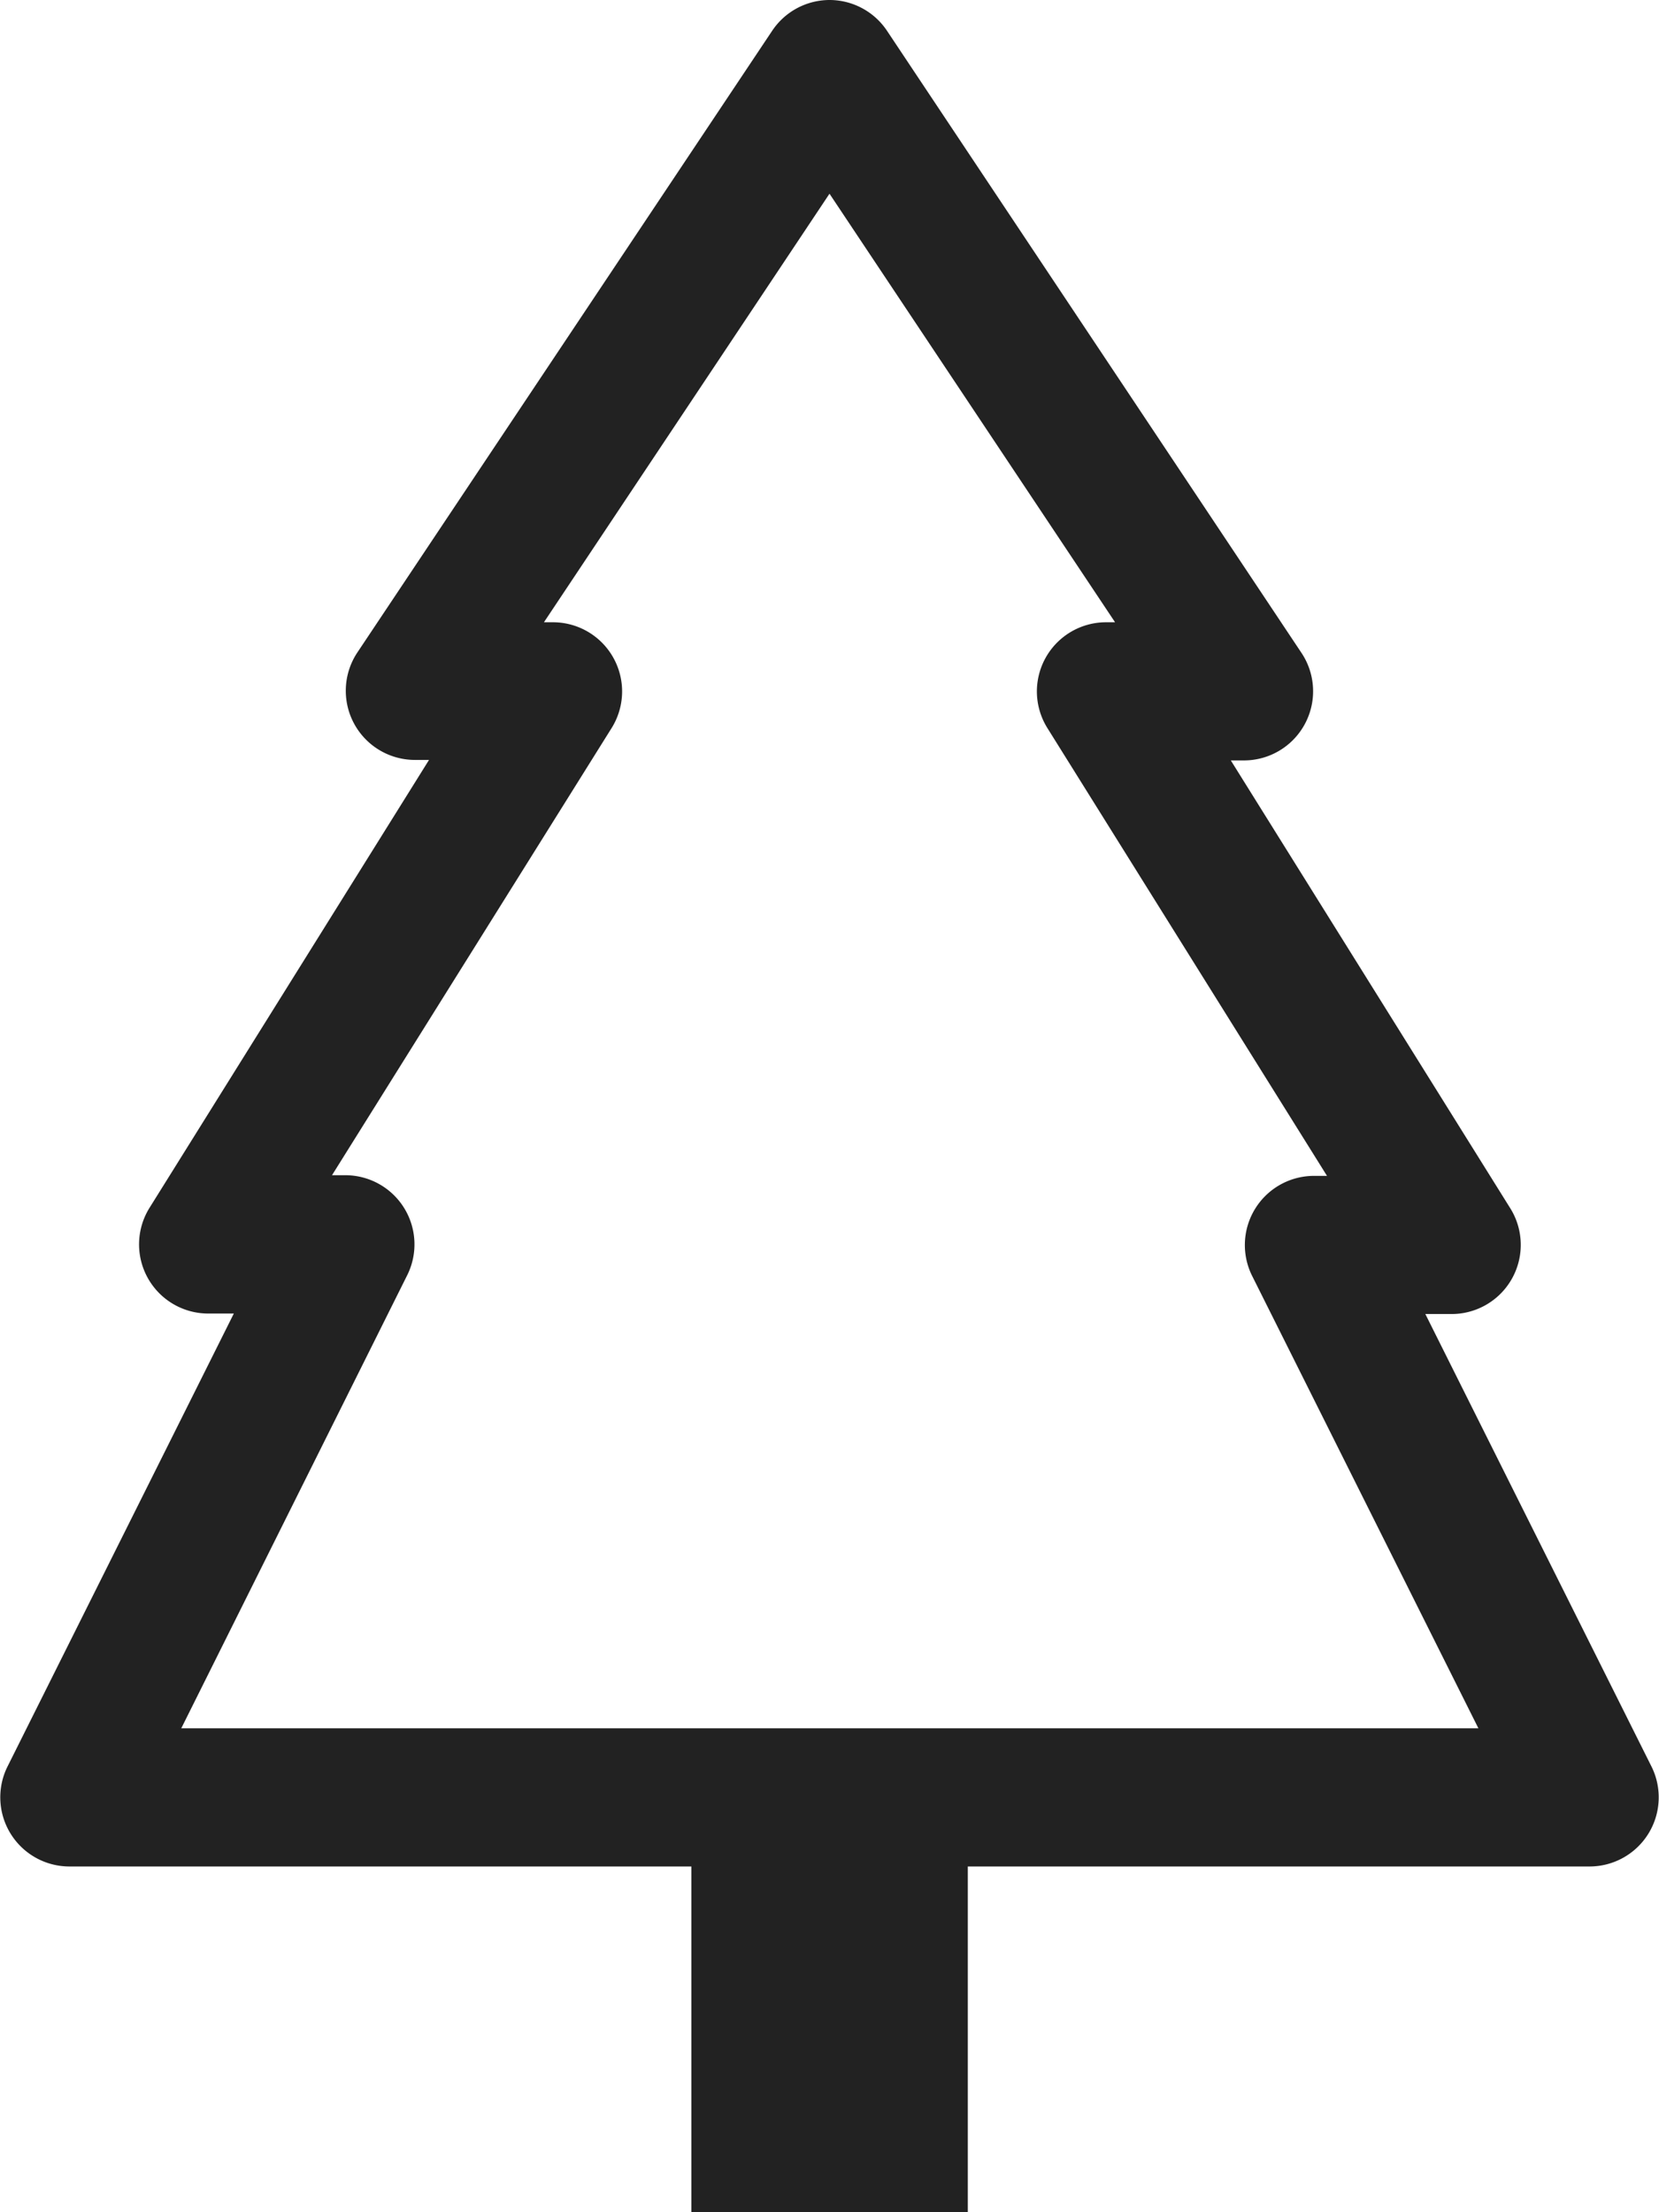 <svg xmlns="http://www.w3.org/2000/svg" width="10.004" height="13.339" viewBox="0 0 10.004 13.339">
  <g id="tree" transform="translate(-4.498)">
    <path id="Path_8" data-name="Path 8" d="M9.5,0a.417.417,0,0,1,.347.186l2.5,3.752A.417.417,0,0,1,12,4.585H11.92l1.685,2.7a.417.417,0,0,1-.353.638h-.159l1.365,2.731a.417.417,0,0,1-.373.6H4.915a.417.417,0,0,1-.373-.6L5.908,7.92H5.749A.417.417,0,0,1,5.4,7.282l1.685-2.7H7a.417.417,0,0,1-.347-.648L9.154.186A.417.417,0,0,1,9.5,0ZM7.778,3.752h.055a.417.417,0,0,1,.353.638L6.5,7.086h.082a.417.417,0,0,1,.373.6L5.591,10.421h7.822L12.047,7.69a.417.417,0,0,1,.372-.6H12.5l-1.686-2.7a.417.417,0,0,1,.353-.638h.055L9.5,1.168Z" transform="translate(0 0)" fill="#222" fill-rule="evenodd"/>
    <path id="Path_9" data-name="Path 9" d="M15.75,29.25h1.667v2.5H15.75Z" transform="translate(-7.083 -18.412)" fill="#222"/>
  </g>
</svg>
